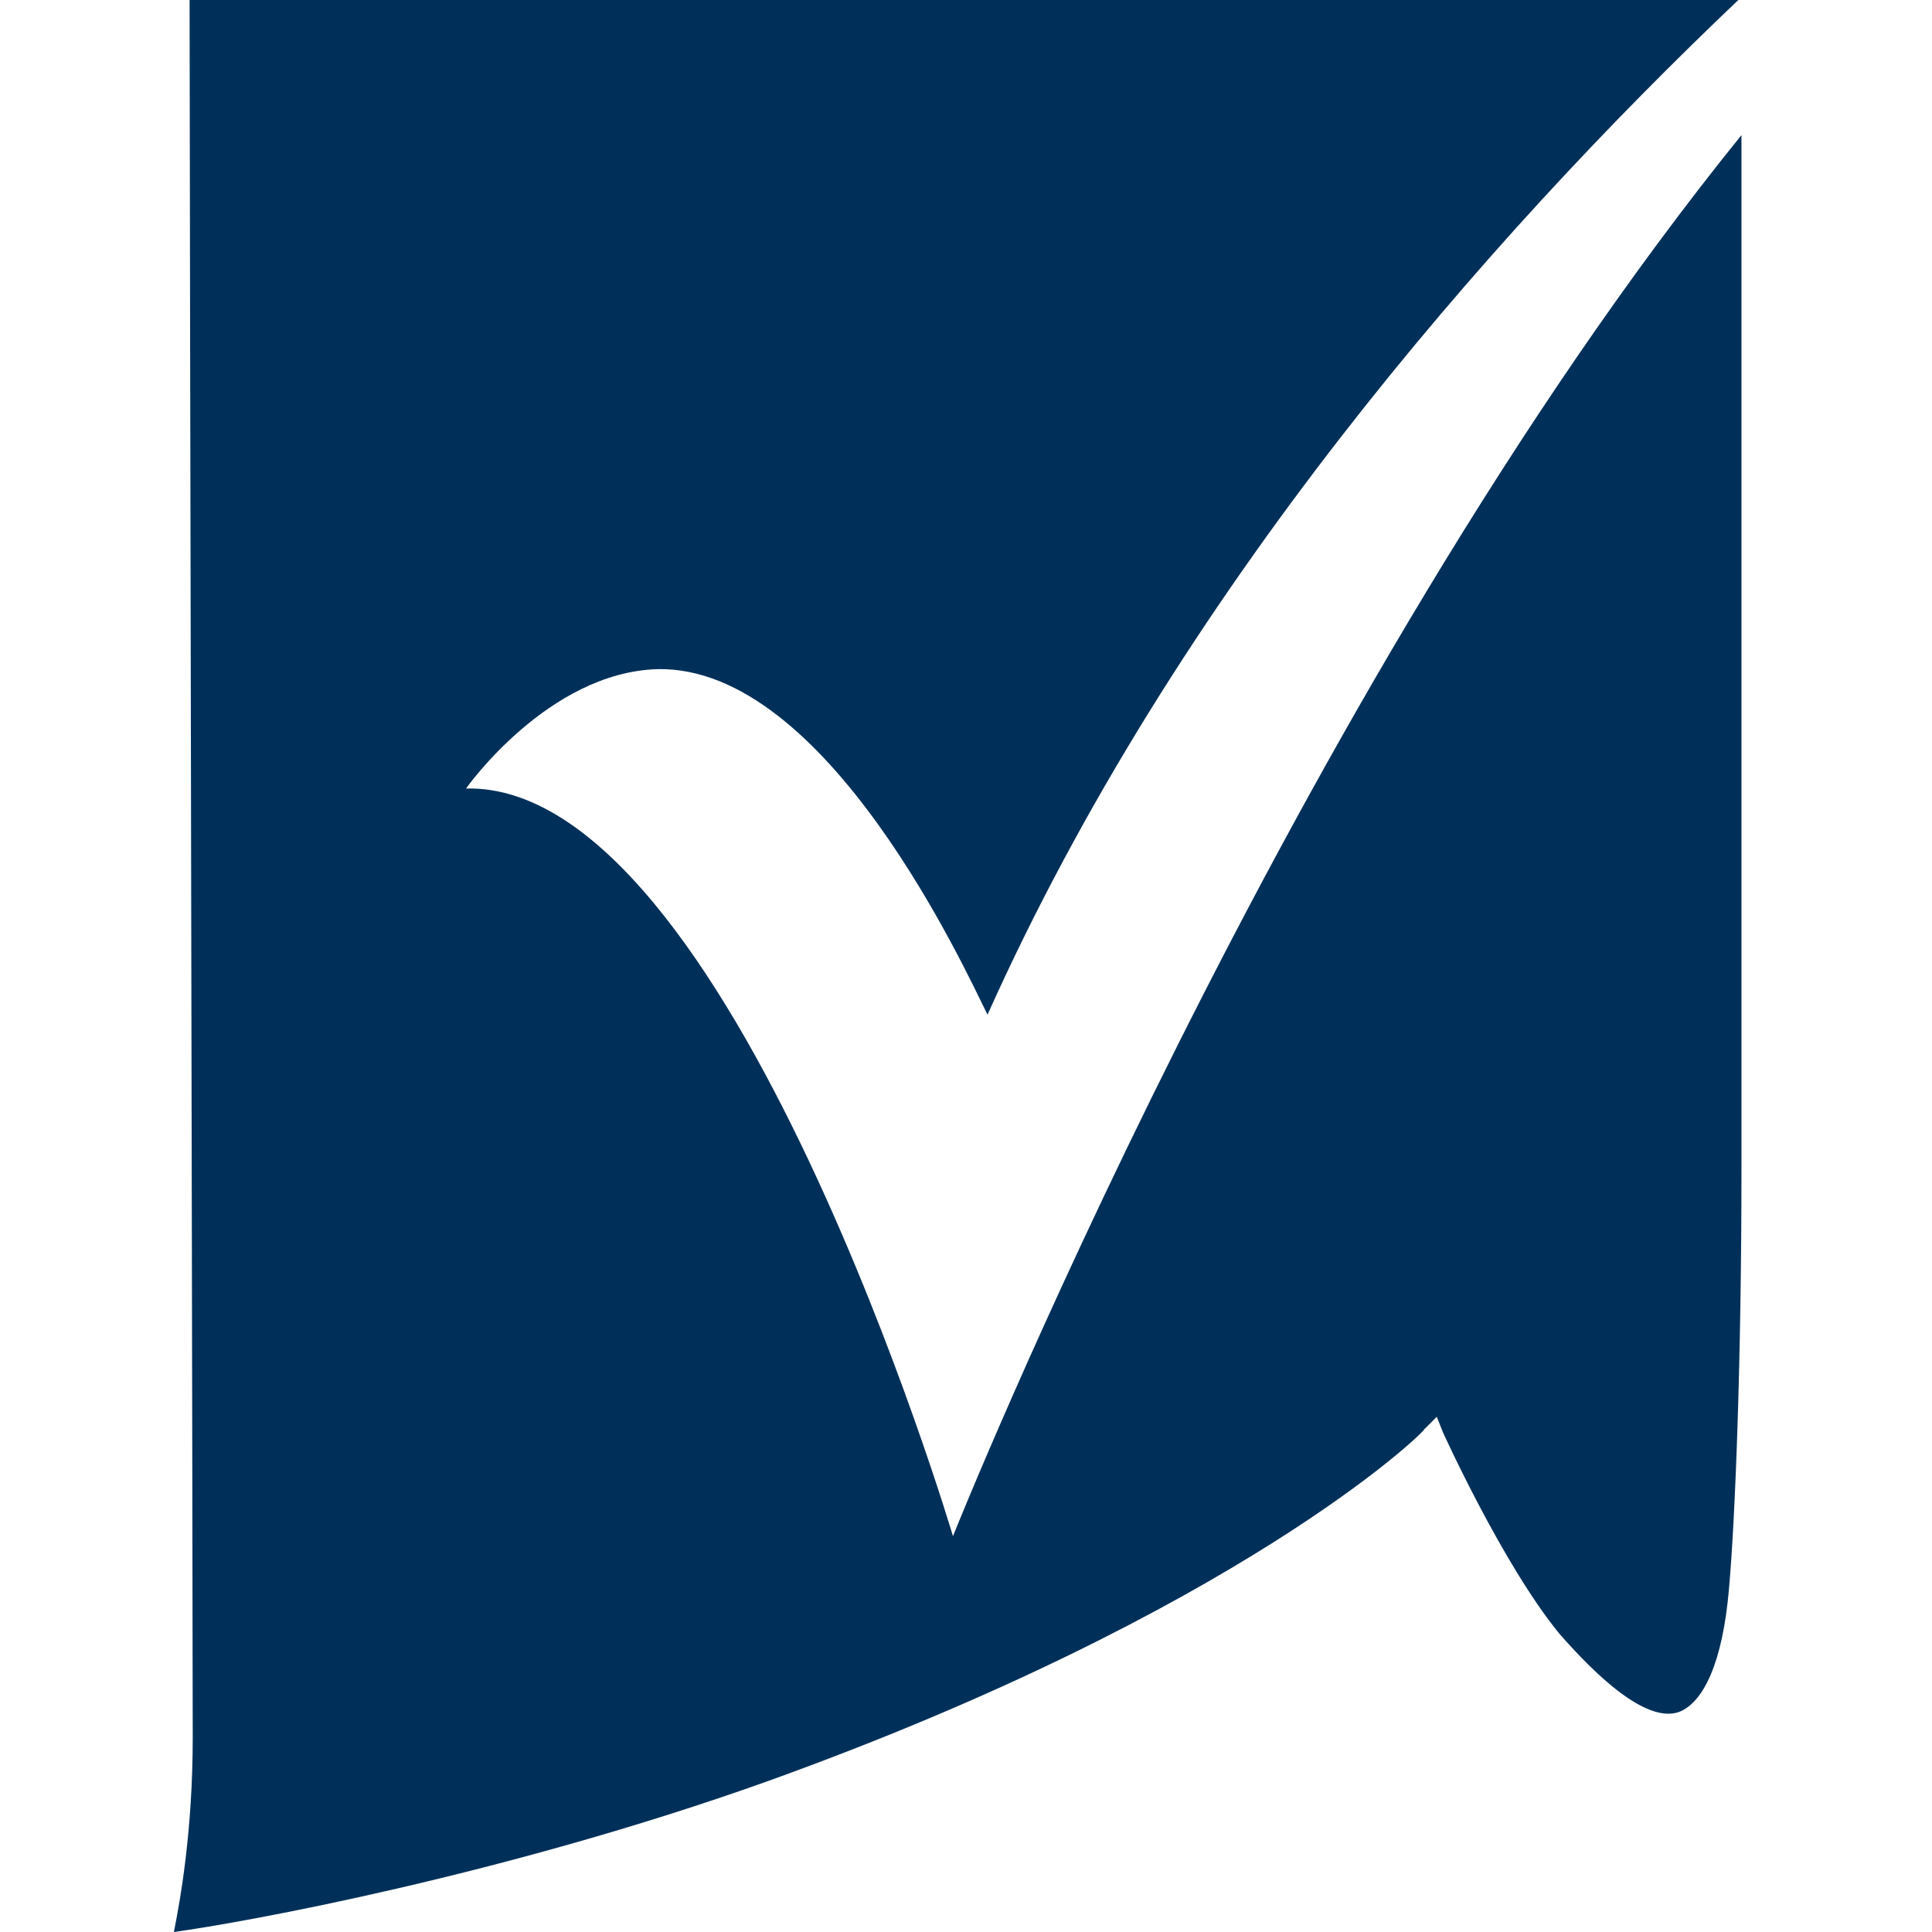 <svg xmlns="http://www.w3.org/2000/svg" width="100"  height="100" viewBox="0 0 100 100" fill="none">
        <path d="M24.122 40.813C24.122 40.813 28.35 34.797 34.041 34.634C42.821 34.471 49.976 50.244 51.114 52.52C60.87 30.732 76.968 12.358 89.976 0H9.813C9.813 7.48 9.976 83.74 9.976 89.919C9.976 94.797 9.325 98.374 9 100C12.577 99.512 26.073 97.073 39.732 92.195C64.122 83.415 73.715 74.146 73.715 73.984L74.366 73.333L74.691 74.146C74.691 74.146 77.781 80.976 80.707 84.553C84.122 88.455 85.911 88.943 86.886 88.618C88.187 88.13 89.163 86.016 89.488 82.276C89.813 78.699 90.138 70.406 90.138 60.488C90.138 42.602 90.138 18.862 90.138 6.992C66.724 35.935 49.325 79.512 49.325 79.512C49.325 79.512 37.781 40.488 24.122 40.813Z" fill="#003059"></path>
    </svg>